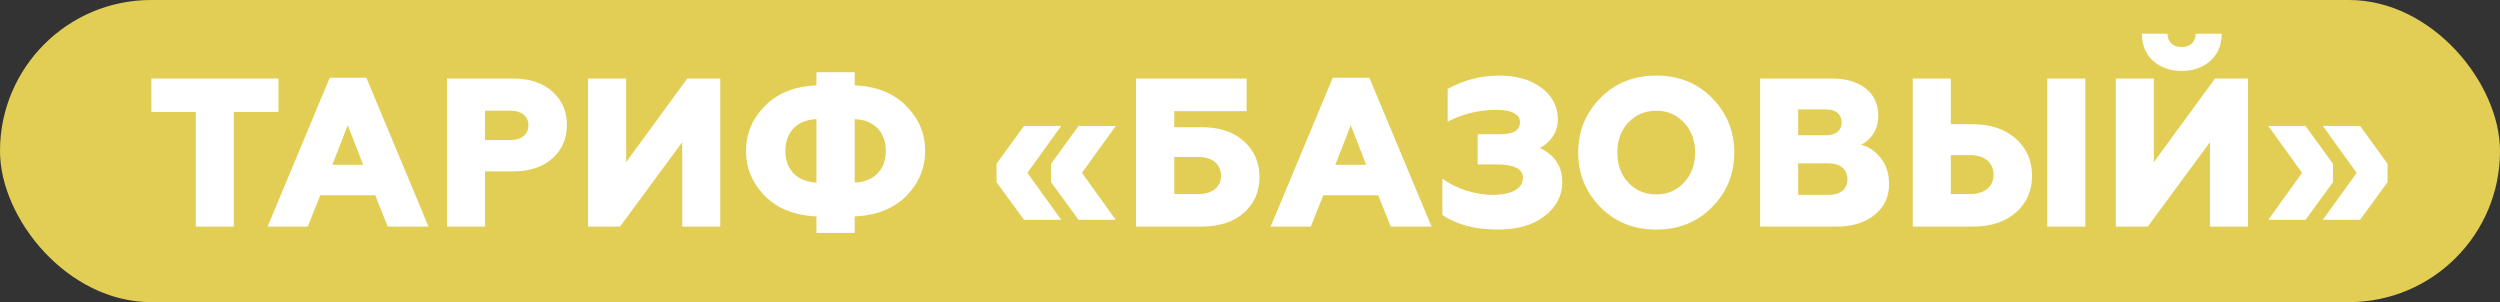 <?xml version="1.0" encoding="UTF-8"?> <svg xmlns="http://www.w3.org/2000/svg" width="331" height="40" viewBox="0 0 331 40" fill="none"><rect x="0" y="0" width="331" height="40" fill="#333333" stroke="none"/> <rect width="331" height="40" rx="20" fill="#E2CE55"></rect> <path d="M30.96 30V14.824H36.868V10.4H20.04V14.824H25.92V30H30.96ZM40.749 30L42.401 25.856H49.681L51.333 30H56.737L48.505 10.288H43.661L35.429 30H40.749ZM46.041 16.588L48.085 21.824H43.997L46.041 16.588ZM64.22 30V22.692H67.916C70.1 22.692 71.836 22.132 73.124 20.984C74.412 19.836 75.056 18.352 75.056 16.532C75.056 14.712 74.412 13.256 73.124 12.108C71.836 10.96 70.1 10.4 67.916 10.4H59.18V30H64.22ZM64.22 14.656H67.552C69.036 14.656 69.96 15.356 69.96 16.588C69.96 17.82 69.008 18.548 67.552 18.548H64.22V14.656ZM82.091 30L90.323 18.828V30H95.363V10.4H90.995L82.903 21.46V10.4H77.863V30H82.091ZM113.165 30.84V28.656C116.105 28.516 118.373 27.592 120.025 25.912C121.677 24.204 122.489 22.244 122.489 19.976C122.489 17.708 121.677 15.748 120.025 14.068C118.373 12.36 116.105 11.436 113.165 11.296V9.56H108.097V11.296C105.157 11.436 102.889 12.36 101.237 14.068C99.585 15.748 98.773 17.708 98.773 19.976C98.773 22.244 99.585 24.204 101.237 25.912C102.889 27.592 105.157 28.516 108.097 28.656V30.84H113.165ZM108.097 24.176C105.633 24.064 103.981 22.552 103.981 19.976C103.981 17.4 105.633 15.86 108.097 15.776V24.176ZM113.165 15.776C115.629 15.86 117.281 17.4 117.281 19.976C117.281 22.552 115.657 24.064 113.165 24.176V15.776ZM140.506 29.104L136.026 22.888L140.506 16.672H135.578L131.938 21.684V24.12L135.578 29.104H140.506ZM147.73 29.104L143.25 22.888L147.73 16.672H142.802L139.162 21.684V24.12L142.802 29.104H147.73ZM159.113 30C161.437 30 163.313 29.384 164.685 28.18C166.057 26.976 166.757 25.38 166.757 23.448C166.757 21.516 166.057 19.92 164.685 18.688C163.313 17.456 161.437 16.84 159.113 16.84H155.473V14.712H165.049V10.4H150.405V30H159.113ZM155.473 20.788H158.721C160.513 20.788 161.661 21.74 161.661 23.28C161.661 24.764 160.513 25.688 158.721 25.688H155.473V20.788ZM173.549 30L175.201 25.856H182.481L184.133 30H189.537L181.305 10.288H176.461L168.229 30H173.549ZM178.841 16.588L180.885 21.824H176.797L178.841 16.588ZM198.308 30.392C200.912 30.392 202.984 29.804 204.524 28.6C206.064 27.396 206.848 25.884 206.848 24.12C206.848 22.048 205.868 20.536 203.88 19.584C205.14 18.94 206.26 17.624 206.26 15.832C206.26 14.124 205.56 12.752 204.132 11.66C202.732 10.568 200.828 10.008 198.42 10.008C196.096 10.008 193.828 10.596 191.672 11.772V16.112C193.66 15.076 195.816 14.544 198.168 14.544C200.156 14.544 201.248 15.16 201.248 16.14C201.248 17.232 200.408 17.764 198.728 17.764H195.648V21.768H198.14C200.464 21.768 201.64 22.356 201.64 23.532C201.64 24.96 200.156 25.8 197.608 25.8C195.368 25.8 192.736 24.988 190.972 23.644V28.46C192.848 29.748 195.312 30.392 198.308 30.392ZM215.589 24.176C214.609 23.14 214.133 21.796 214.133 20.2C214.133 18.604 214.609 17.26 215.589 16.224C216.569 15.188 217.801 14.656 219.285 14.656C220.769 14.656 221.973 15.188 222.953 16.224C223.933 17.26 224.437 18.604 224.437 20.2C224.437 21.796 223.933 23.14 222.953 24.176C221.973 25.212 220.769 25.744 219.285 25.744C217.801 25.744 216.569 25.212 215.589 24.176ZM226.677 27.424C228.637 25.436 229.617 23.028 229.617 20.2C229.617 17.372 228.637 14.964 226.677 12.976C224.717 10.988 222.253 10.008 219.285 10.008C216.317 10.008 213.853 10.988 211.893 12.976C209.933 14.964 208.953 17.372 208.953 20.2C208.953 23.028 209.933 25.436 211.893 27.424C213.853 29.412 216.317 30.392 219.285 30.392C222.253 30.392 224.717 29.412 226.677 27.424ZM243.116 30C245.216 30 246.924 29.496 248.184 28.46C249.472 27.424 250.116 26.052 250.116 24.372C250.116 22.944 249.724 21.796 248.968 20.872C248.212 19.948 247.344 19.388 246.392 19.164C247.596 18.604 248.688 17.26 248.688 15.356C248.688 12.136 246.168 10.4 242.584 10.4H233.036V30H243.116ZM238.076 21.628H242.136C243.62 21.628 244.6 22.412 244.6 23.728C244.6 25.044 243.676 25.8 242.136 25.8H238.076V21.628ZM238.076 14.488H241.828C243.06 14.488 243.844 15.132 243.844 16.224C243.844 17.26 243.06 17.904 241.828 17.904H238.076V14.488ZM261.174 30C263.582 30 265.486 29.384 266.914 28.124C268.342 26.864 269.042 25.24 269.042 23.252C269.042 21.264 268.314 19.612 266.886 18.352C265.458 17.092 263.554 16.448 261.174 16.448H258.29V10.4H253.25V30H261.174ZM258.29 20.536H260.866C262.77 20.536 263.946 21.544 263.946 23.14C263.946 24.708 262.77 25.688 260.866 25.688H258.29V20.536ZM276.098 30V10.4H271.058V30H276.098ZM284.363 30L292.595 18.828V30H297.635V10.4H293.267L285.175 21.46V10.4H280.135V30H284.363ZM283.579 4.464C283.607 6.004 284.111 7.208 285.091 8.076C286.099 8.944 287.359 9.392 288.871 9.392C290.383 9.392 291.643 8.944 292.623 8.076C293.631 7.208 294.135 6.004 294.163 4.464H290.719C290.691 5.556 289.991 6.228 288.843 6.228C287.695 6.228 286.995 5.556 286.967 4.464H283.579ZM305.246 29.104L308.886 24.12V21.684L305.246 16.672H300.318L304.798 22.888L300.318 29.104H305.246ZM312.47 29.104L316.11 24.12V21.684L312.47 16.672H307.542L312.022 22.888L307.542 29.104H312.47Z" fill="white"></path> </svg> 